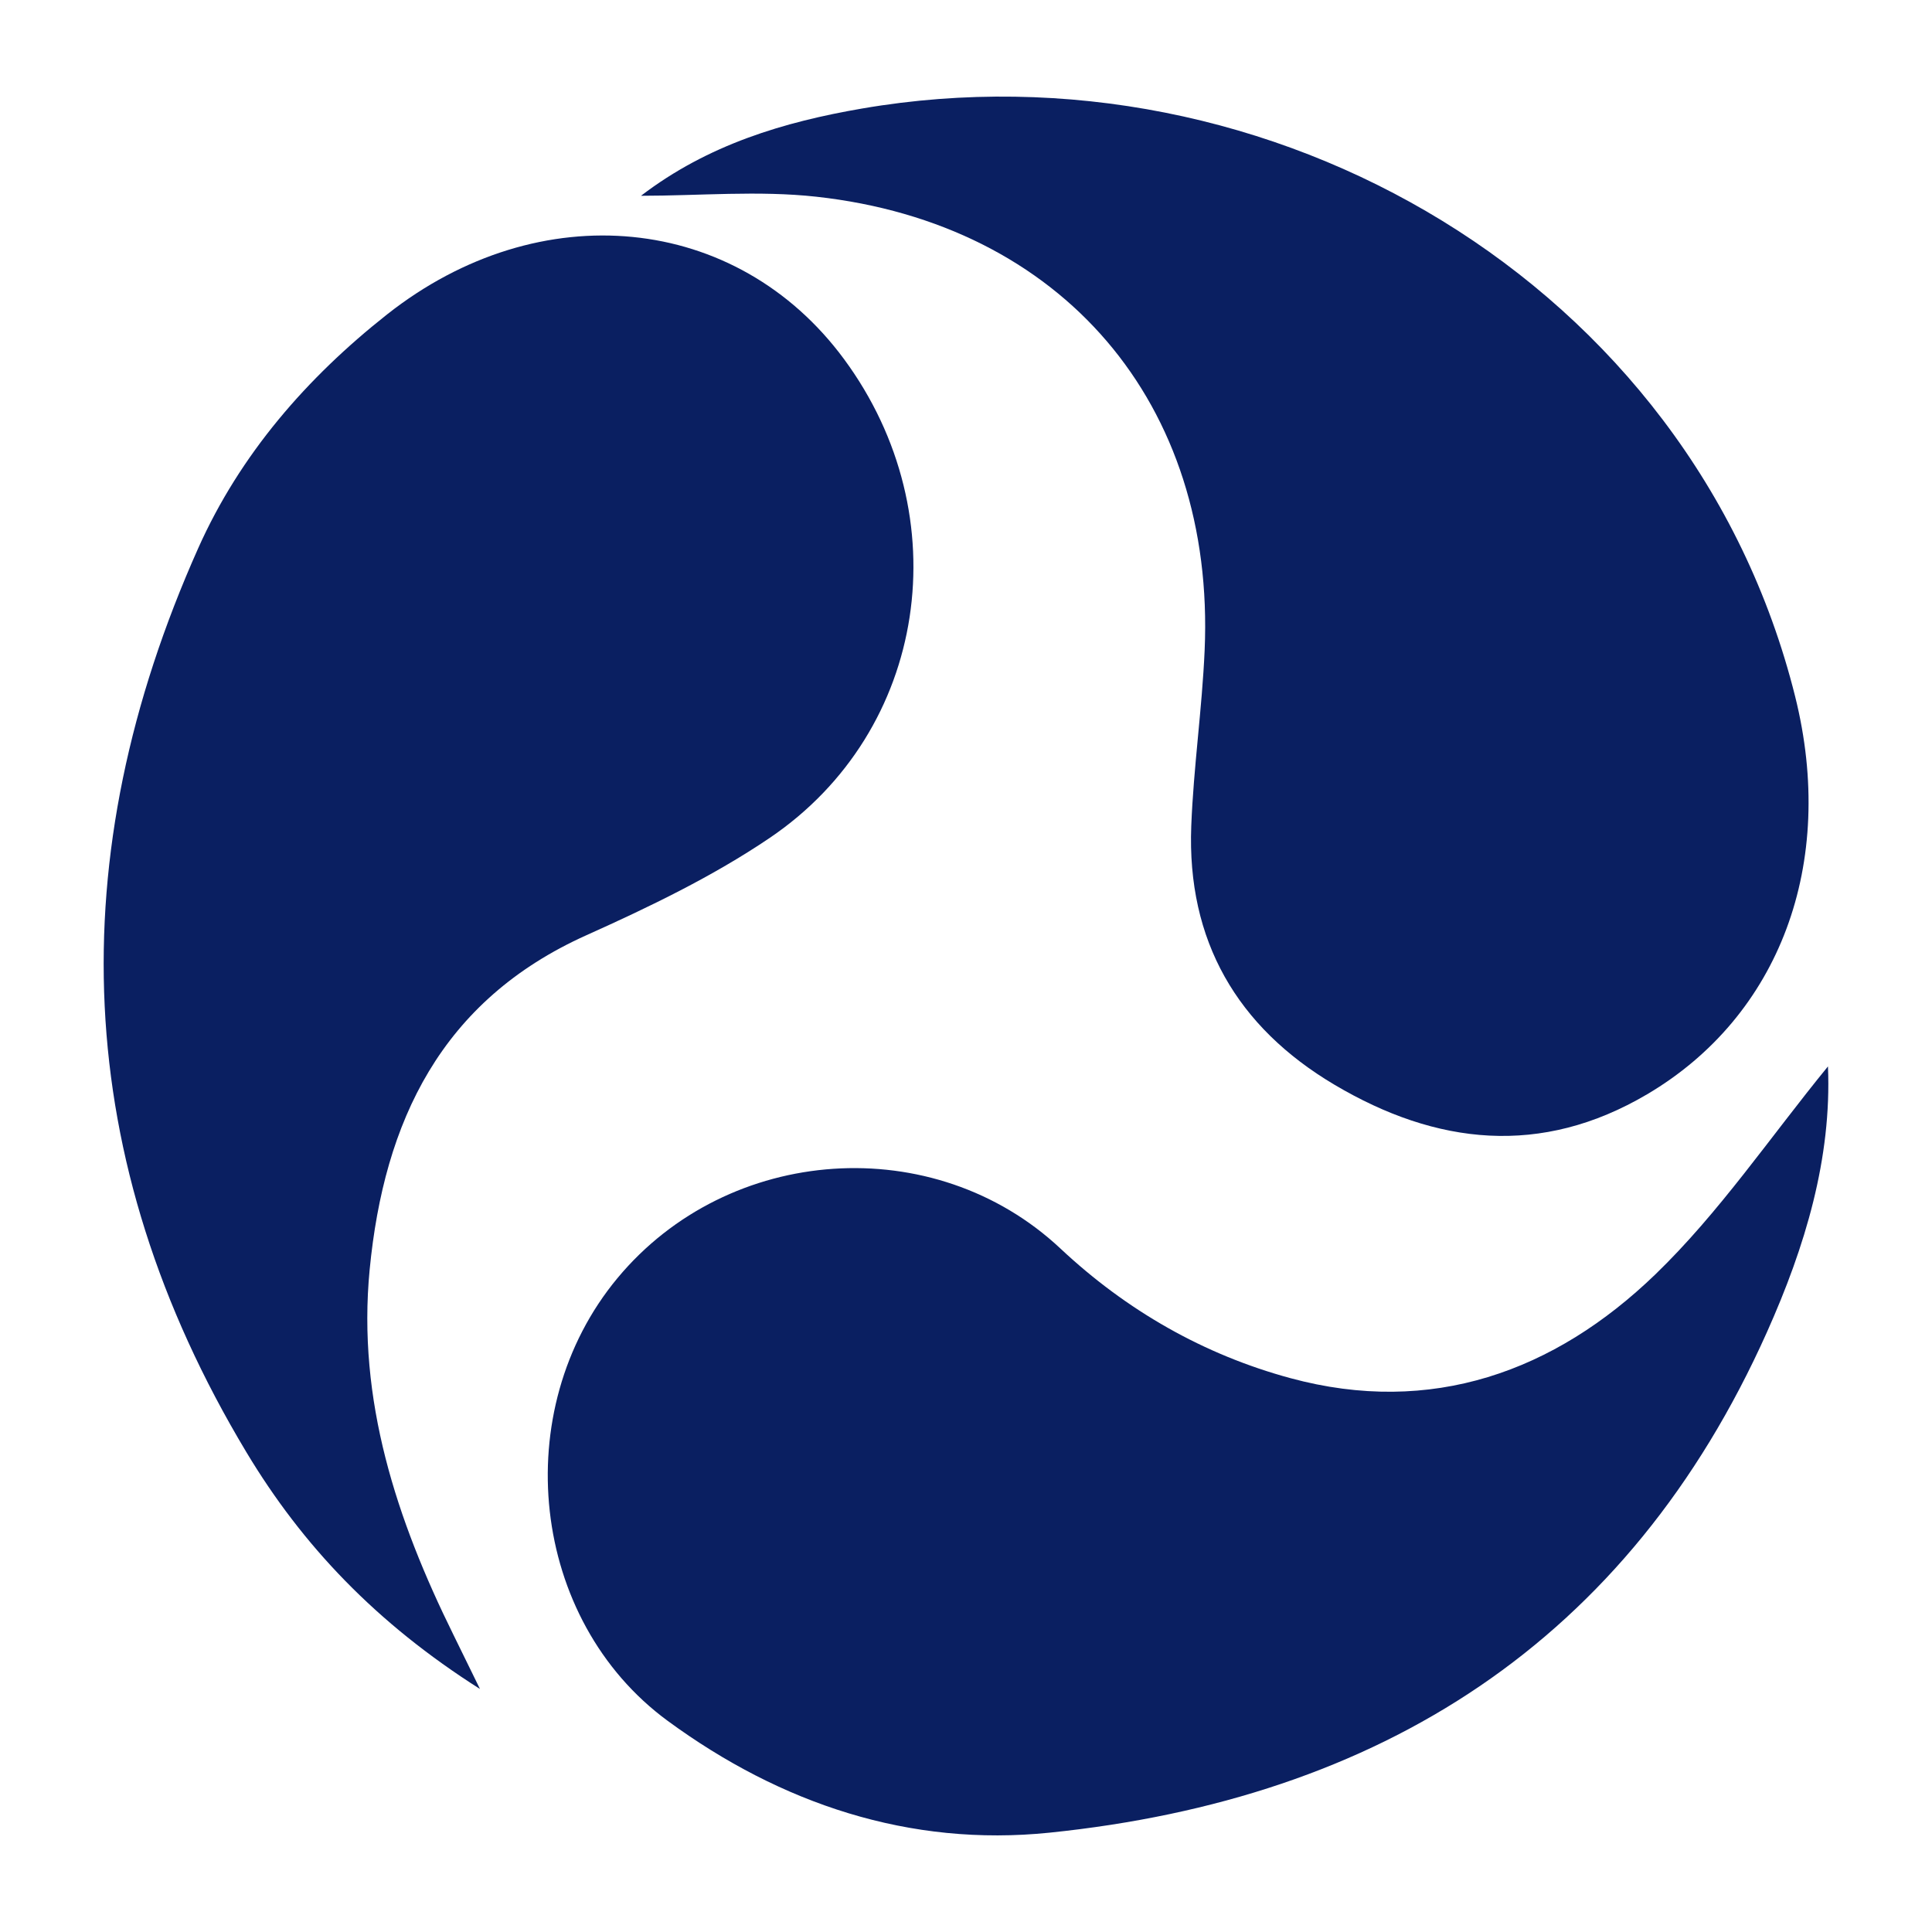 <?xml version="1.0" encoding="utf-8"?>
<!-- Generator: Adobe Illustrator 24.3.0, SVG Export Plug-In . SVG Version: 6.00 Build 0)  -->
<svg version="1.1" id="Layer_1" xmlns="http://www.w3.org/2000/svg" xmlns:xlink="http://www.w3.org/1999/xlink" x="0px" y="0px"
	 width="200px" height="200px" viewBox="0 0 200 200" enable-background="new 0 0 200 200" xml:space="preserve">
<rect x="-207.667" width="200" height="200"/>
<g>
	<path fill="#0A1F61" d="M49.687,174.843c-10.736-6.812-18.374-14.838-24.19-24.528C7.319,120.036,6.24,88.708,20.525,56.735
		c4.328-9.688,11.227-17.622,19.547-24.188c15.826-12.488,36.193-10.435,47.306,4.634c11.962,16.22,8.7,38.468-7.713,49.57
		c-5.897,3.989-12.442,7.135-18.962,10.064c-15.04,6.756-20.952,19.266-22.436,34.617c-1.305,13.508,2.782,25.872,8.662,37.78
		C47.66,170.69,48.381,172.174,49.687,174.843z"/>
	<path fill="#0A1F61" d="M66.357,20.267c6.931-5.303,14.798-7.644,22.915-9.038c42.077-7.225,85.846,17.969,96.558,60.859
		c4.327,17.327-1.611,33.103-15.318,41.191c-10.976,6.476-21.822,5.258-32.353-0.978c-10.099-5.98-15.299-14.933-14.84-26.785
		c0.235-6.075,1.119-12.125,1.385-18.2c1.12-25.513-14.725-44.148-40.199-46.952C78.524,19.706,72.41,20.267,66.357,20.267z"/>
	<path fill="#0A1F61" d="M189.23,110.395c0.4,9.499-2.357,18.659-6.311,27.496c-14.369,32.119-40.095,48.312-74.267,51.826
		c-14.476,1.488-27.817-2.981-39.532-11.574c-14.244-10.447-16.576-32.131-5.207-45.825c11.508-13.861,32.805-15.312,45.864-3.068
		c6.853,6.424,14.846,10.988,23.804,13.416c14.576,3.951,27.34-0.658,37.777-10.739C177.988,125.525,183.251,117.706,189.23,110.395
		z"/>
</g>
</svg>
